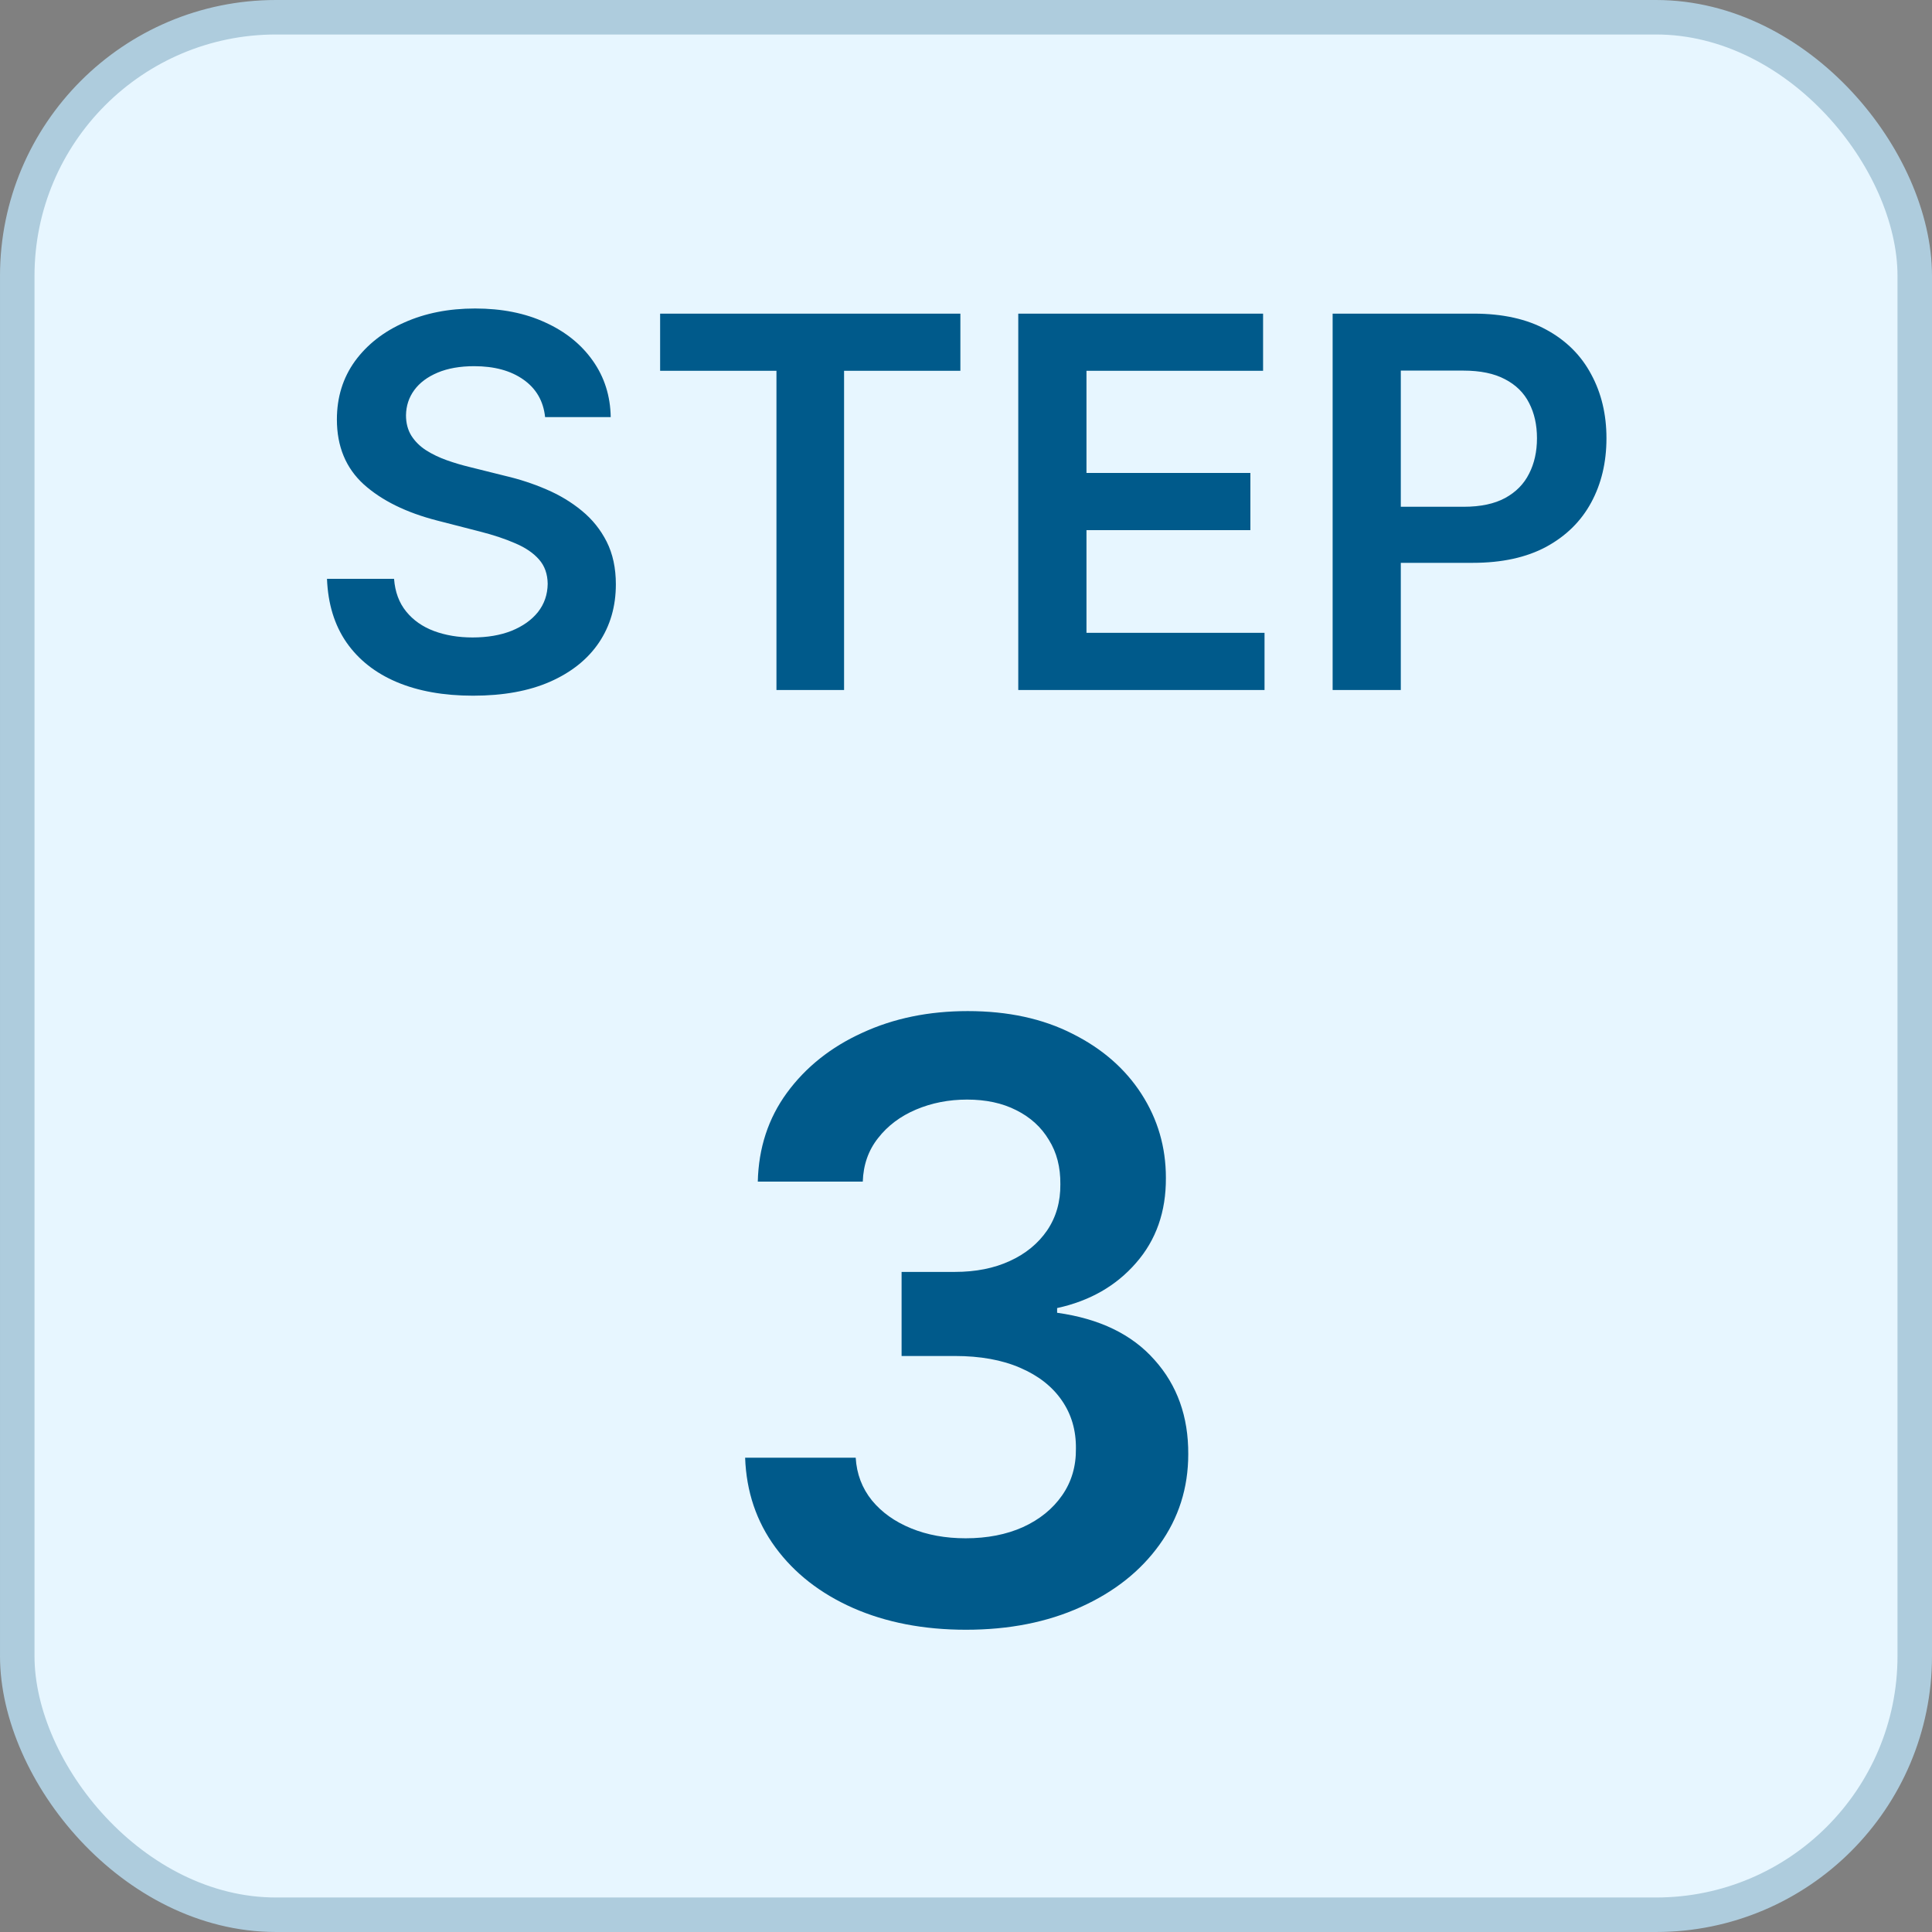 <svg width="56" height="56" viewBox="0 0 56 56" fill="none" xmlns="http://www.w3.org/2000/svg">
<rect x="0" y="0" width="56" height="56" fill="#808080" stroke="none"/>
<rect x="0.5" y="0.5" width="55" height="55" rx="7.5" fill="#E7F6FF" stroke="#AECCDD"/>
<path d="M27.999 47.239C26.772 47.239 25.681 47.028 24.726 46.608C23.777 46.188 23.027 45.602 22.476 44.852C21.925 44.102 21.633 43.236 21.598 42.253H24.803C24.831 42.724 24.988 43.136 25.272 43.489C25.556 43.835 25.934 44.105 26.405 44.298C26.877 44.492 27.405 44.588 27.99 44.588C28.615 44.588 29.169 44.48 29.652 44.264C30.135 44.043 30.513 43.736 30.786 43.344C31.059 42.952 31.192 42.5 31.186 41.989C31.192 41.46 31.056 40.994 30.777 40.591C30.499 40.188 30.096 39.872 29.567 39.645C29.044 39.418 28.414 39.304 27.675 39.304H26.133V36.867H27.675C28.283 36.867 28.814 36.761 29.269 36.551C29.729 36.341 30.09 36.045 30.351 35.665C30.613 35.278 30.74 34.832 30.735 34.327C30.74 33.832 30.63 33.403 30.402 33.04C30.181 32.67 29.865 32.383 29.456 32.179C29.053 31.974 28.578 31.872 28.033 31.872C27.499 31.872 27.005 31.969 26.55 32.162C26.096 32.355 25.729 32.631 25.451 32.989C25.172 33.341 25.024 33.761 25.008 34.25H21.965C21.988 33.273 22.269 32.415 22.809 31.676C23.354 30.932 24.081 30.352 24.99 29.938C25.899 29.517 26.919 29.307 28.05 29.307C29.215 29.307 30.226 29.526 31.084 29.963C31.948 30.395 32.615 30.977 33.087 31.71C33.559 32.443 33.794 33.253 33.794 34.139C33.8 35.122 33.51 35.946 32.925 36.611C32.346 37.276 31.584 37.71 30.641 37.915V38.051C31.868 38.222 32.809 38.676 33.462 39.415C34.121 40.148 34.448 41.06 34.442 42.151C34.442 43.128 34.164 44.003 33.607 44.776C33.056 45.543 32.294 46.145 31.323 46.582C30.357 47.02 29.249 47.239 27.999 47.239Z" fill="#005A8B"/>
<path d="M15.8 12.09C15.751 11.625 15.541 11.262 15.172 11.003C14.806 10.744 14.33 10.614 13.744 10.614C13.332 10.614 12.979 10.677 12.684 10.801C12.39 10.925 12.164 11.094 12.008 11.307C11.852 11.52 11.772 11.763 11.768 12.037C11.768 12.264 11.82 12.461 11.923 12.628C12.029 12.795 12.173 12.937 12.354 13.054C12.535 13.168 12.736 13.264 12.956 13.342C13.176 13.42 13.398 13.485 13.622 13.539L14.645 13.794C15.057 13.89 15.453 14.02 15.832 14.183C16.216 14.347 16.559 14.553 16.86 14.801C17.166 15.05 17.407 15.35 17.585 15.701C17.762 16.053 17.851 16.465 17.851 16.937C17.851 17.576 17.688 18.139 17.361 18.626C17.035 19.109 16.562 19.487 15.944 19.76C15.33 20.03 14.586 20.165 13.712 20.165C12.864 20.165 12.127 20.034 11.502 19.771C10.88 19.508 10.394 19.125 10.042 18.62C9.694 18.116 9.506 17.502 9.478 16.777H11.422C11.45 17.157 11.568 17.473 11.774 17.726C11.979 17.978 12.248 18.166 12.578 18.29C12.912 18.414 13.284 18.477 13.697 18.477C14.126 18.477 14.503 18.413 14.826 18.285C15.152 18.153 15.408 17.972 15.593 17.741C15.777 17.507 15.871 17.234 15.875 16.921C15.871 16.637 15.788 16.403 15.625 16.218C15.461 16.03 15.232 15.874 14.938 15.749C14.646 15.621 14.306 15.508 13.915 15.408L12.674 15.089C11.775 14.858 11.065 14.508 10.543 14.039C10.025 13.567 9.765 12.94 9.765 12.159C9.765 11.516 9.939 10.954 10.287 10.47C10.639 9.988 11.117 9.613 11.72 9.347C12.324 9.077 13.008 8.942 13.771 8.942C14.545 8.942 15.223 9.077 15.806 9.347C16.392 9.613 16.852 9.984 17.186 10.46C17.519 10.932 17.692 11.476 17.702 12.09H15.8ZM19.134 10.748V9.091H27.837V10.748H24.466V20H22.506V10.748H19.134ZM29.515 20V9.091H36.611V10.748H31.492V13.709H36.243V15.366H31.492V18.343H36.653V20H29.515ZM38.627 20V9.091H42.718C43.556 9.091 44.259 9.247 44.827 9.56C45.399 9.872 45.83 10.302 46.121 10.849C46.416 11.392 46.564 12.01 46.564 12.702C46.564 13.402 46.416 14.023 46.121 14.567C45.827 15.11 45.392 15.538 44.816 15.851C44.241 16.159 43.533 16.314 42.691 16.314H39.98V14.689H42.425C42.915 14.689 43.316 14.604 43.629 14.434C43.941 14.263 44.172 14.029 44.321 13.73C44.474 13.432 44.55 13.089 44.55 12.702C44.55 12.315 44.474 11.974 44.321 11.68C44.172 11.385 43.939 11.156 43.623 10.992C43.311 10.826 42.908 10.742 42.414 10.742H40.603V20H38.627Z" fill="#005A8B"/>
</svg>
